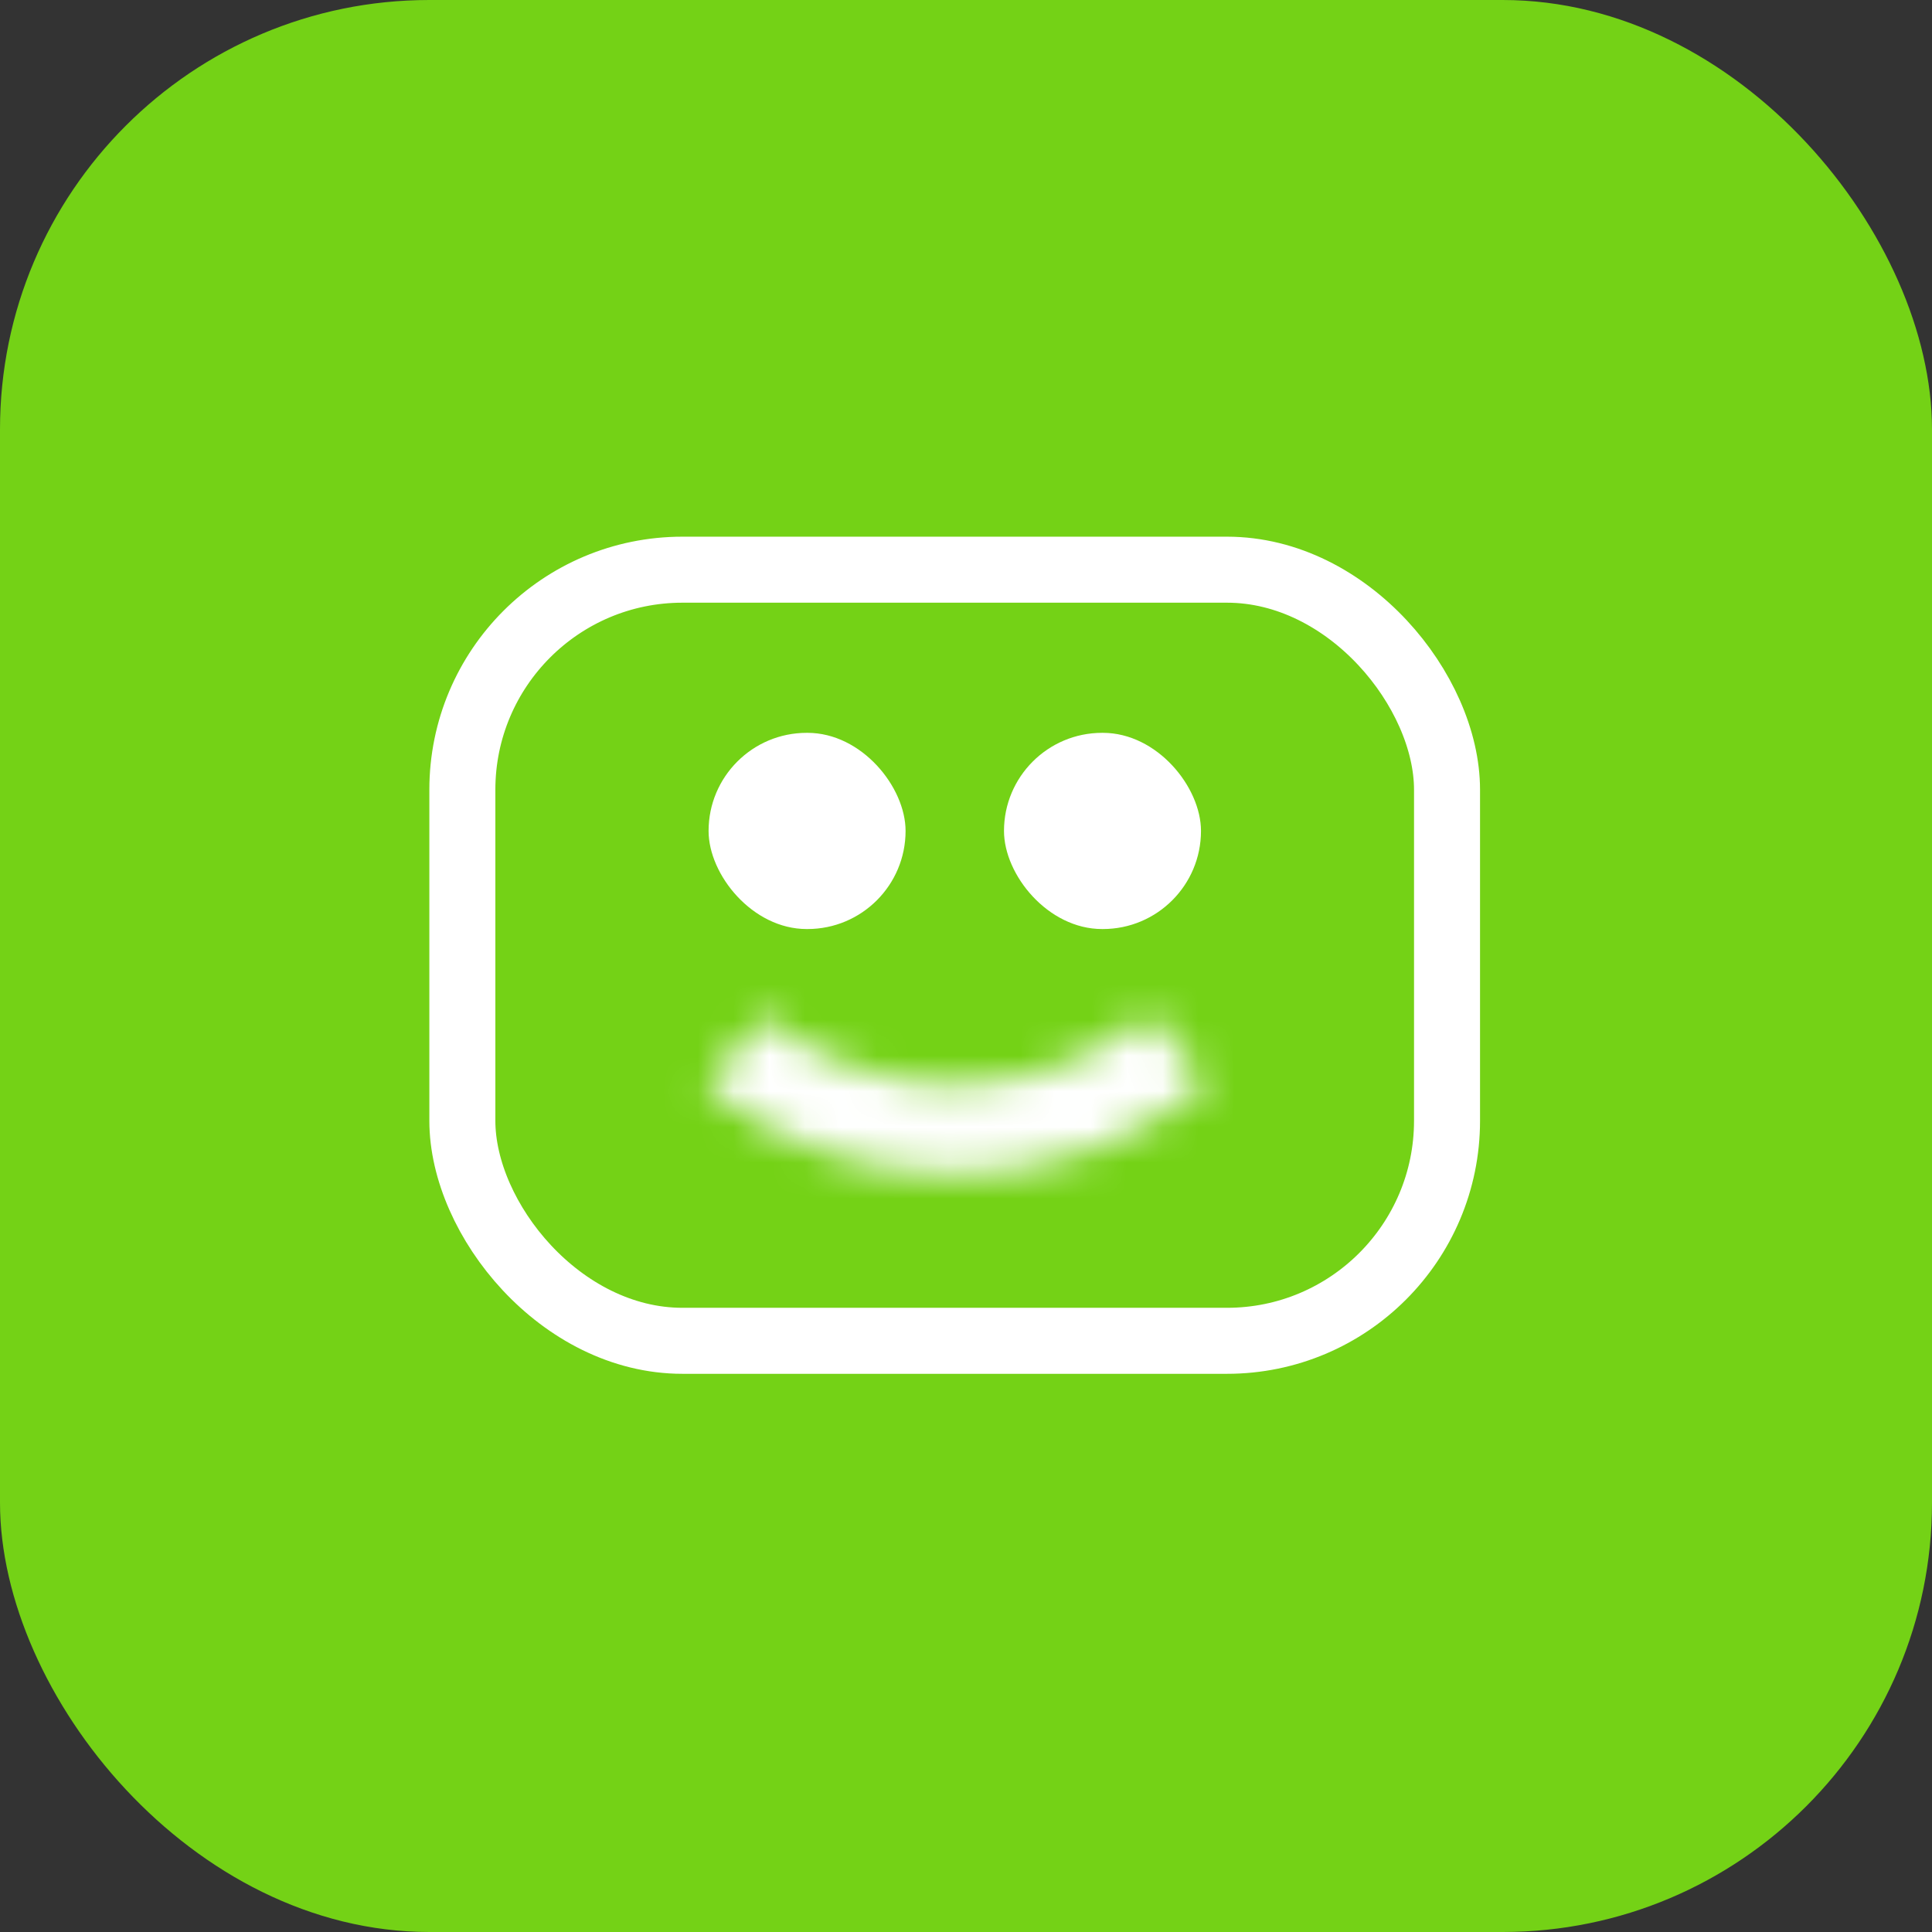 <svg width="54" height="54" viewBox="0 0 54 54" fill="none" xmlns="http://www.w3.org/2000/svg">
<rect x="0" y="0" width="54" height="54" fill="#333333" stroke="none"/>
<rect width="54" height="54" rx="12" fill="#74D216"/>
<rect x="12.923" y="15.923" width="27.522" height="21.553" rx="6.151" stroke="white" stroke-width="1.845"/>
<rect x="19.805" y="20.483" width="5.506" height="5.484" rx="2.742" fill="white"/>
<rect x="28.062" y="20.483" width="5.506" height="5.484" rx="2.742" fill="white"/>
<mask id="path-5-inside-1_3968_5060" fill="white">
<path d="M33.74 30.275C31.779 31.906 29.309 32.807 26.753 32.823C24.198 32.839 21.717 31.97 19.734 30.365L21.319 28.424C22.849 29.664 24.765 30.335 26.737 30.322C28.71 30.309 30.617 29.614 32.131 28.355L33.74 30.275Z"/>
</mask>
<path d="M33.74 30.275L36.469 33.556L39.763 30.817L37.011 27.533L33.74 30.275ZM19.734 30.365L16.429 27.666L13.719 30.985L17.049 33.681L19.734 30.365ZM21.319 28.424L24.005 25.108L20.701 22.433L18.013 25.725L21.319 28.424ZM32.131 28.355L35.401 25.613L32.671 22.356L29.402 25.073L32.131 28.355ZM31.012 26.993C29.811 27.992 28.296 28.546 26.726 28.556L26.781 37.09C30.322 37.068 33.746 35.819 36.469 33.556L31.012 26.993ZM26.726 28.556C25.156 28.566 23.634 28.032 22.42 27.049L17.049 33.681C19.8 35.909 23.24 37.113 26.781 37.09L26.726 28.556ZM23.04 33.064L24.624 31.123L18.013 25.725L16.429 27.666L23.04 33.064ZM18.633 31.741C20.932 33.603 23.807 34.608 26.765 34.59L26.71 26.055C25.723 26.061 24.766 25.725 24.005 25.108L18.633 31.741ZM26.765 34.59C29.723 34.571 32.584 33.528 34.859 31.636L29.402 25.073C28.649 25.7 27.697 26.048 26.71 26.055L26.765 34.59ZM28.86 31.096L30.47 33.016L37.011 27.533L35.401 25.613L28.86 31.096Z" fill="white" mask="url(#path-5-inside-1_3968_5060)"/>
</svg>
